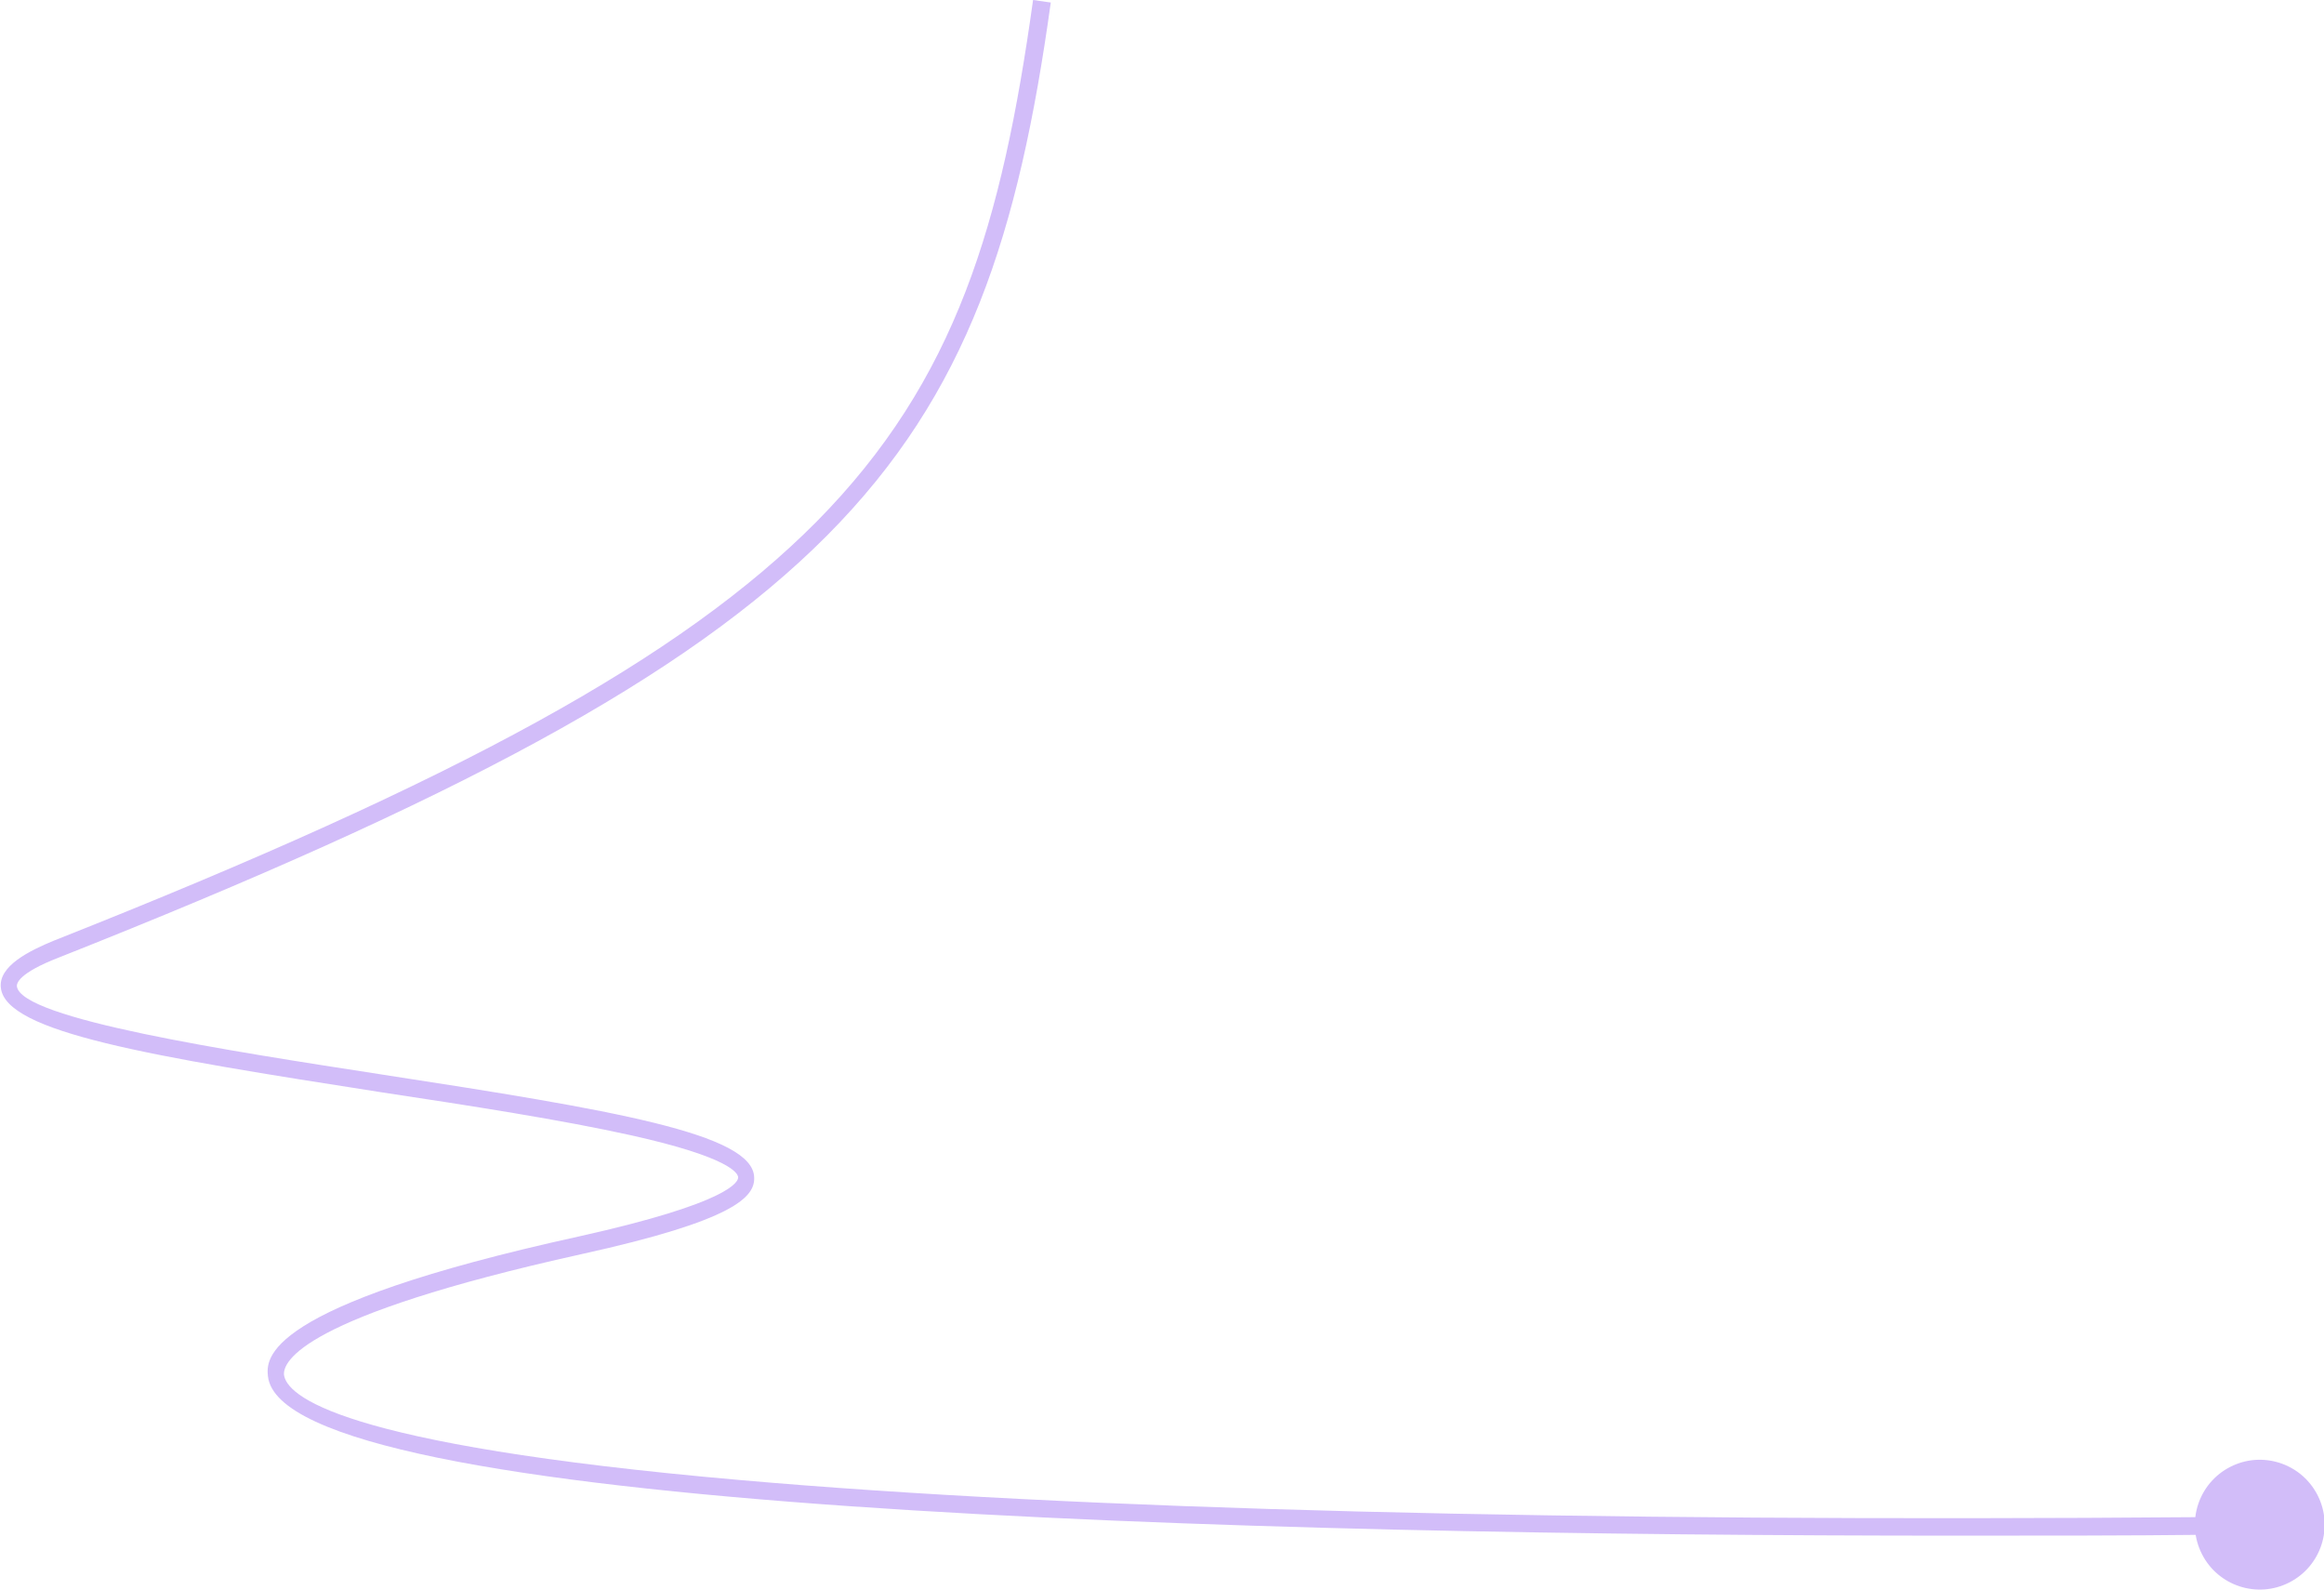 <svg version="1.1" id="Слой_1" xmlns="http://www.w3.org/2000/svg" x="0" y="0" viewBox="0 0 275.8 188.6" xml:space="preserve"><style>.st0{fill:#d2bdf9}</style><g><circle transform="rotate(-26.983 268.182 180.943)" class="st0" cx="268.2" cy="180.9" r="7.7"/></g><g><path class="st0" d="M232.4 182.2c-84.9 0-198.8-3-200.6-18.9-.2-2-.9-8.3 36.9-16.6 18-4 18.9-6.5 18.9-7s-1-2.4-12.7-5c-8.1-1.8-19-3.5-29.6-5.1C17.7 125.3.7 122.5.1 117.2c-.3-2.6 3.4-4.4 6.3-5.6C54.7 92.5 80.9 78 96.9 61.9c16.6-16.8 22-35.4 25.7-61.9l2.1.3C117.1 55 100.7 76.5 7 113.6c-4.9 1.9-5 3.1-5 3.4.4 3.9 25.3 7.7 43.4 10.5 27.3 4.2 44 7 44.1 12.2.1 2.3-2.3 5.1-20.5 9.1-33.4 7.4-35.4 12.8-35.3 14.3.3 2.4 6.1 8.3 54.1 12.5 39.8 3.5 98.3 5 173.7 4.4v2.1c-8.9.1-18.8.1-29.1.1z"/></g></svg>
